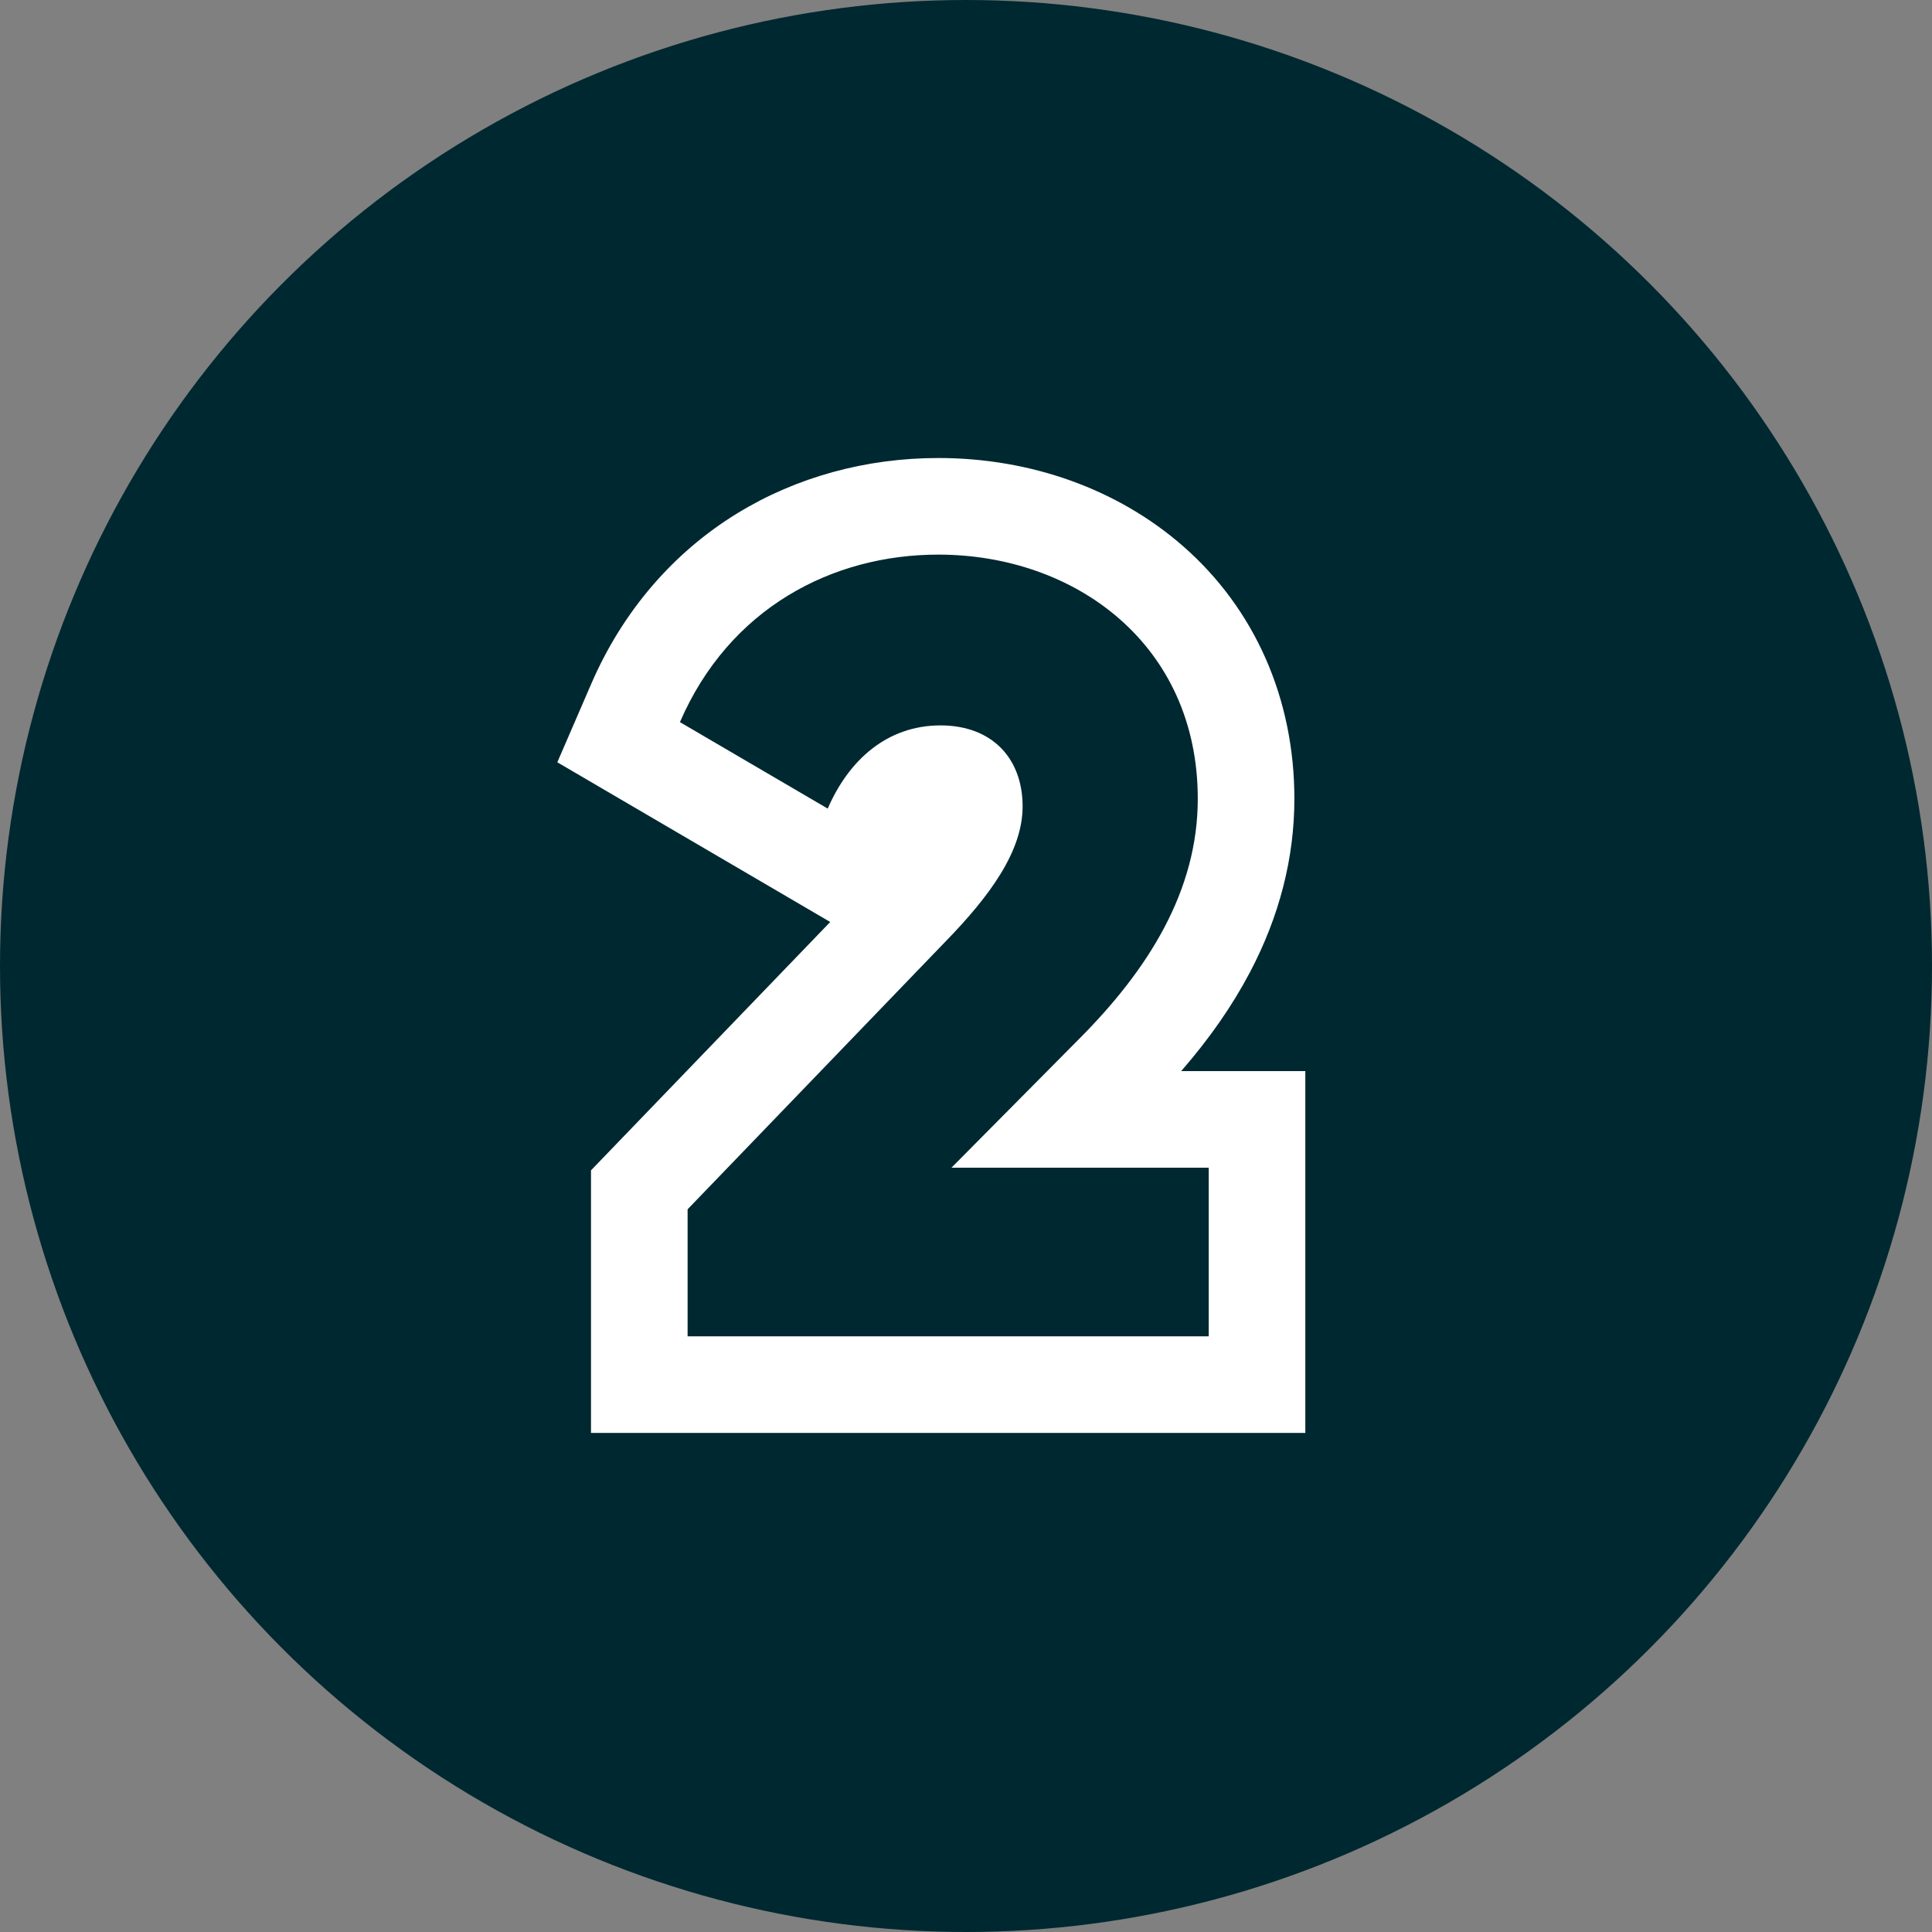 <svg xmlns="http://www.w3.org/2000/svg" width="60" height="60" viewBox="0 0 60 60">
  <rect x="0" y="0" width="60" height="60" fill="#808080" stroke="none"/>
  <g id="Group_306338" data-name="Group 306338" transform="translate(-630 -1483)">
    <circle id="Ellipse_1524" data-name="Ellipse 1524" cx="30" cy="30" r="30" transform="translate(630 1483)" fill="#002830"/>
    <g id="Path_171655" data-name="Path 171655" transform="translate(668.218 1548.776)" fill="none">
      <path d="M-16.864-24.276H-.68v-5.236H-8.67l3.944-3.978c2.176-2.176,3.706-4.624,3.706-7.48,0-4.794-3.808-7.582-8.058-7.582a8.488,8.488,0,0,0-8.024,5.2l4.59,2.686a3.828,3.828,0,0,1,3.5-2.584,2.365,2.365,0,0,1,2.55,2.516c0,1.394-1.02,2.788-2.414,4.216l-7.99,8.3Z" stroke="none"/>
      <path d="M -0.68 -24.276 L -0.68 -29.512 L -8.67 -29.512 L -4.726 -33.49 C -2.55 -35.666 -1.02 -38.114 -1.02 -40.97 C -1.02 -45.764 -4.828 -48.552 -9.078 -48.552 C -12.376 -48.552 -15.572 -46.886 -17.102 -43.35 L -12.512 -40.664 C -11.866 -42.16 -10.676 -43.248 -9.01 -43.248 C -7.412 -43.248 -6.46 -42.228 -6.46 -40.732 C -6.46 -39.338 -7.48 -37.944 -8.874 -36.516 L -16.864 -28.22 L -16.864 -24.276 L -0.68 -24.276 M 2.32 -21.276 L -19.864 -21.276 L -19.864 -29.43 L -12.435 -37.143 L -20.91 -42.103 L -19.855 -44.541 C -18.886 -46.782 -17.317 -48.613 -15.319 -49.836 C -13.485 -50.959 -11.327 -51.552 -9.078 -51.552 C -6.197 -51.552 -3.499 -50.581 -1.481 -48.818 C 0.751 -46.867 1.98 -44.08 1.98 -40.97 C 1.98 -39.131 1.515 -37.316 0.597 -35.576 C 0.048 -34.535 -0.655 -33.524 -1.535 -32.512 L 2.32 -32.512 L 2.32 -21.276 Z" stroke="none" fill="#fff"/>
    </g>
  </g>
</svg>
